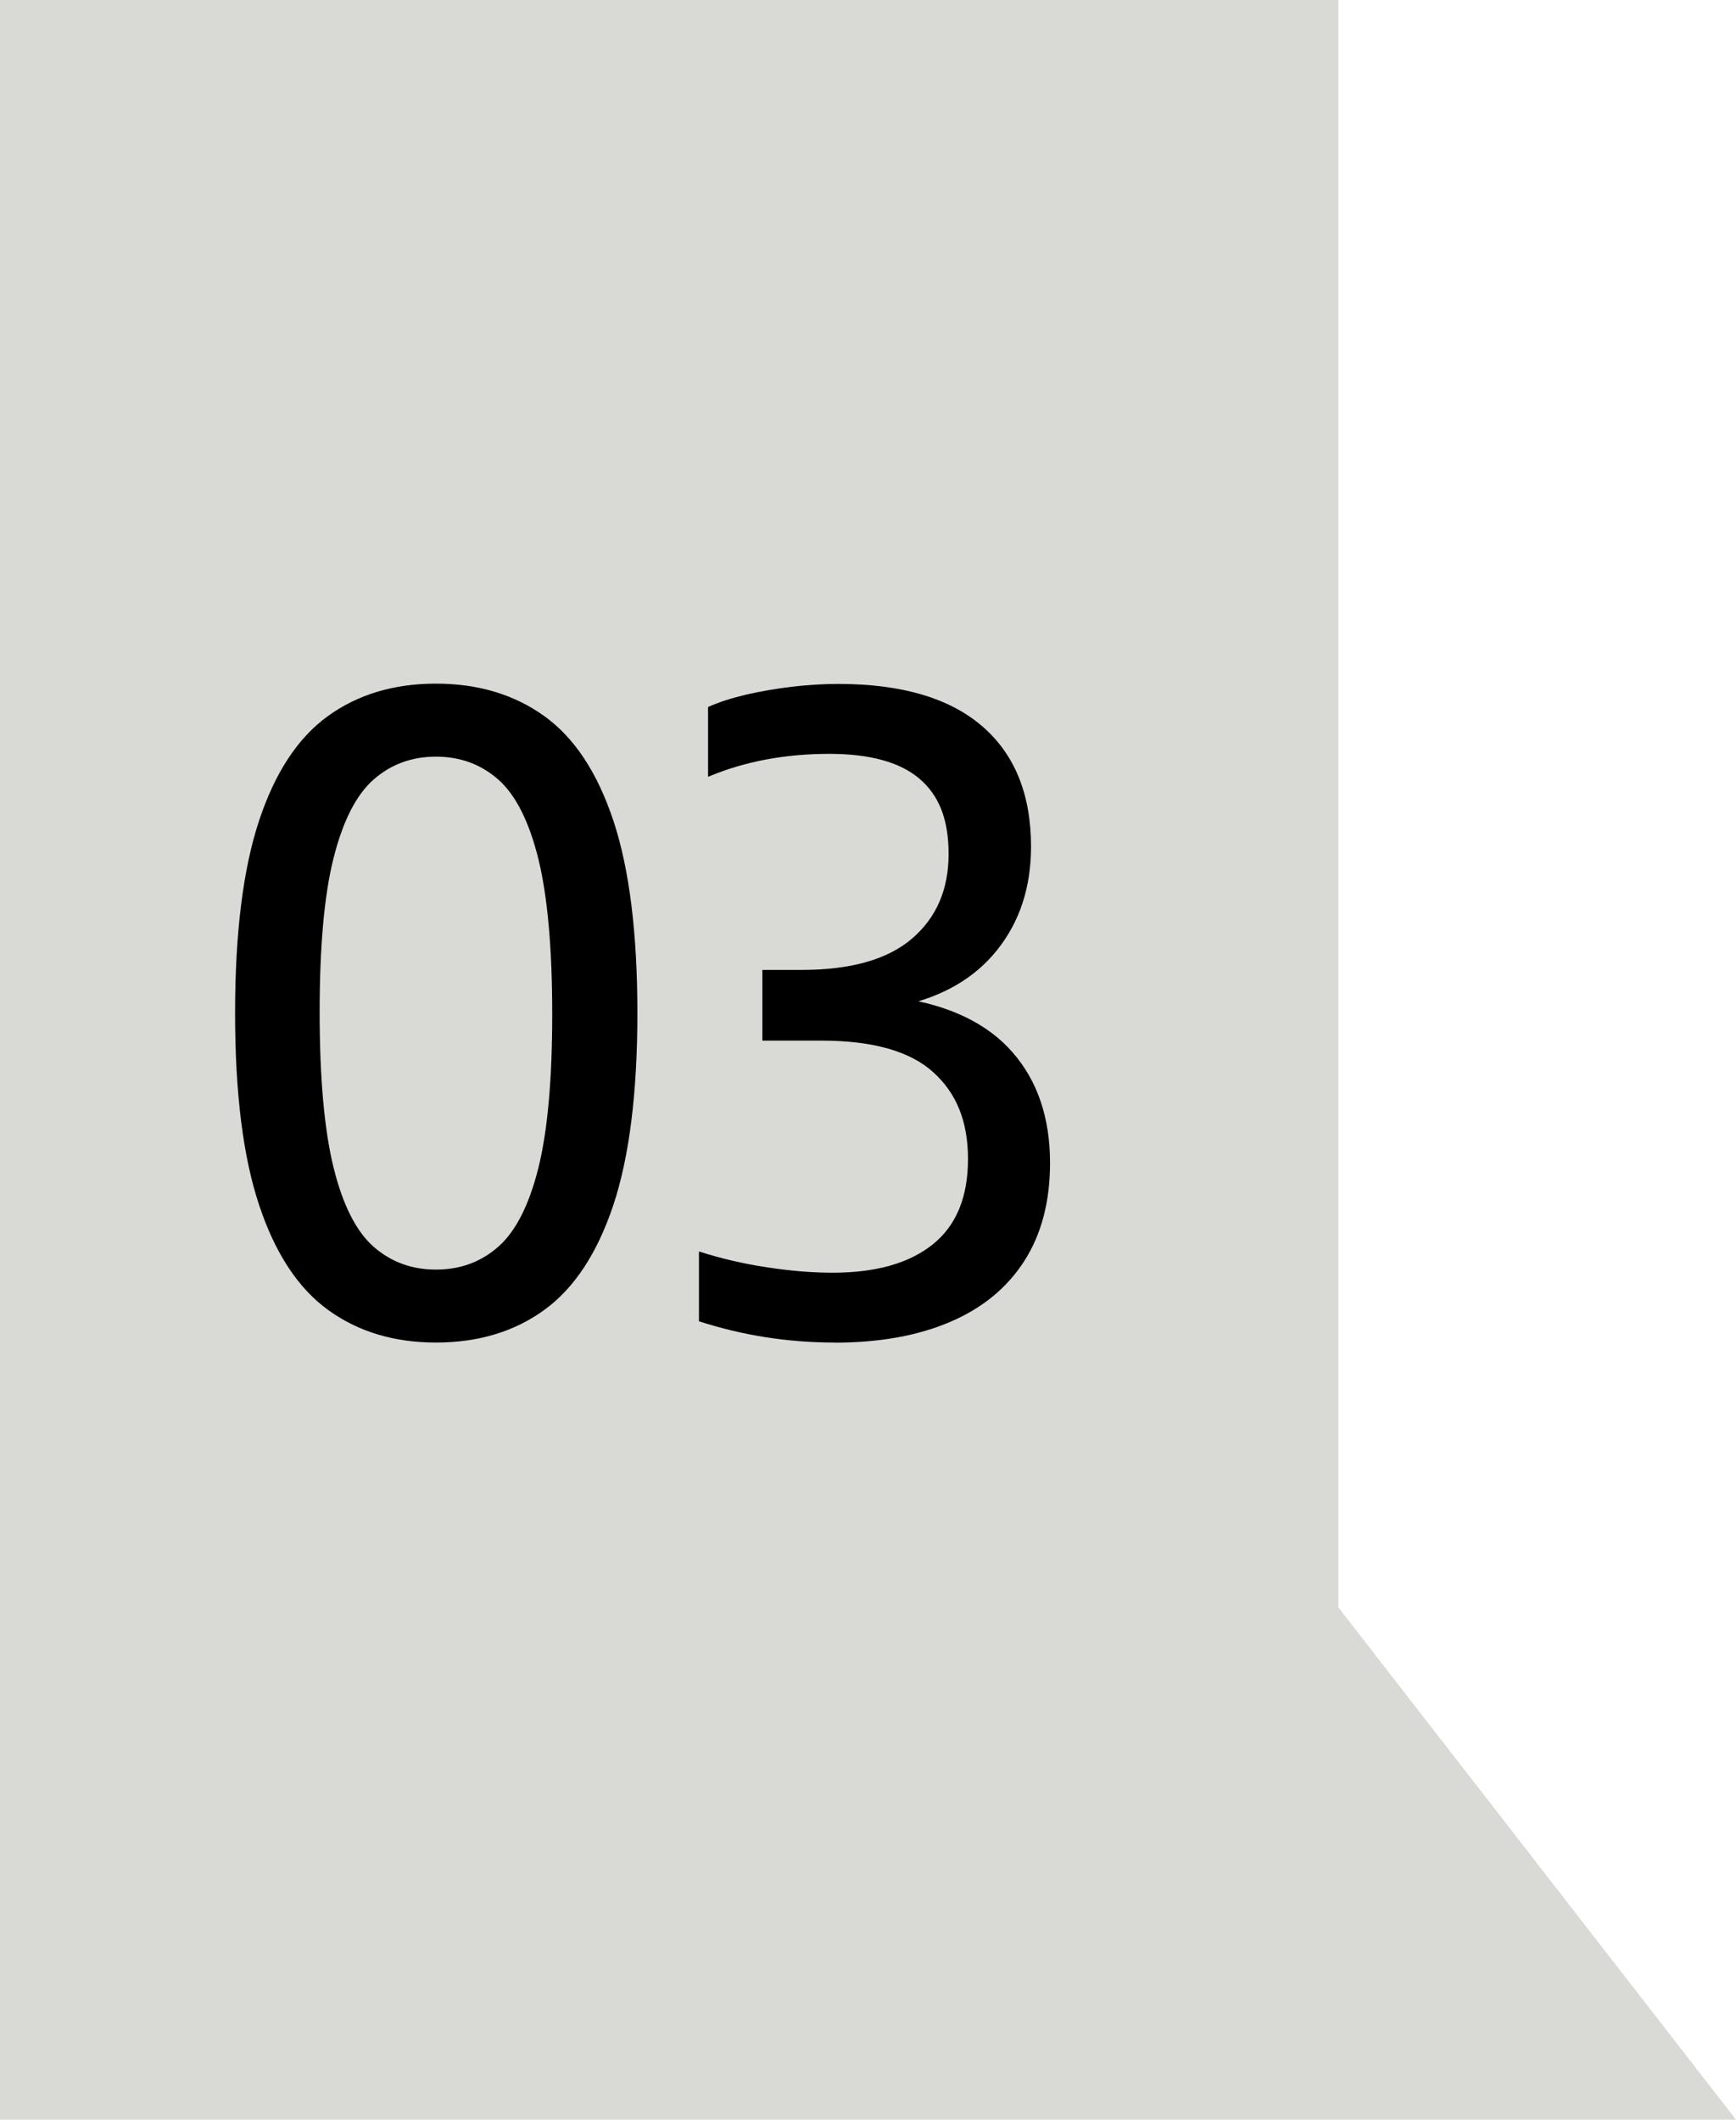 <svg xmlns="http://www.w3.org/2000/svg" id="Camada_2" data-name="Camada 2" viewBox="0 0 179 218.56"><defs><style>      .cls-1, .cls-2 {        stroke-width: 0px;      }      .cls-2 {        fill: #d9d9d6;      }    </style></defs><g id="Camada_1-2" data-name="Camada 1"><g><polygon class="cls-2" points="0 0 0 218.56 179 218.56 138 165.74 138 0 0 0"></polygon><g><path class="cls-1" d="M44.95,138.43c-4.33,0-8.03-1.12-11.12-3.36s-5.46-5.84-7.11-10.81c-1.66-4.97-2.48-11.57-2.48-19.8s.82-14.83,2.46-19.8c1.64-4.97,4-8.57,7.09-10.81,3.09-2.24,6.81-3.36,11.16-3.36s8.08,1.12,11.19,3.36,5.47,5.84,7.12,10.81c1.64,4.97,2.46,11.57,2.46,19.8s-.83,14.83-2.48,19.8c-1.66,4.97-4.03,8.57-7.12,10.81-3.09,2.24-6.81,3.36-11.16,3.36ZM44.95,130.91c2.51,0,4.65-.79,6.44-2.37,1.79-1.58,3.16-4.28,4.12-8.1.95-3.82,1.43-9.11,1.43-15.88s-.48-12.13-1.43-16c-.96-3.86-2.33-6.58-4.12-8.17-1.79-1.58-3.94-2.37-6.44-2.37s-4.65.79-6.44,2.37-3.16,4.28-4.12,8.1c-.96,3.82-1.43,9.11-1.43,15.88s.48,12.13,1.43,16c.95,3.86,2.33,6.59,4.12,8.17,1.79,1.58,3.94,2.37,6.44,2.37Z"></path><path class="cls-1" d="M86.07,138.43c-2.48,0-4.88-.19-7.2-.56-2.33-.37-4.59-.92-6.8-1.63v-7.2c2.24.72,4.56,1.26,6.98,1.63s4.68.56,6.8.56c4.47,0,7.92-.98,10.34-2.93,2.42-1.95,3.62-4.88,3.62-8.79s-1.2-6.81-3.6-8.97-6.24-3.24-11.52-3.24h-6.08v-7.29h4.03c5.1,0,8.9-1.08,11.41-3.24,2.51-2.16,3.76-5.06,3.76-8.7s-1.01-6.08-3.02-7.79c-2.01-1.7-5.11-2.55-9.29-2.55-2.24,0-4.4.19-6.49.58-2.09.39-4.09.98-6,1.79v-7.2c1.13-.51,2.45-.93,3.94-1.28,1.49-.34,3.06-.61,4.7-.81,1.64-.19,3.24-.29,4.79-.29,6.5,0,11.44,1.45,14.81,4.34,3.37,2.89,5.06,7.04,5.06,12.44,0,4.18-1.16,7.73-3.49,10.65-2.33,2.92-5.65,4.85-9.98,5.77l.04-.81c5.1.78,8.94,2.64,11.52,5.59s3.87,6.76,3.87,11.41c0,3.97-.88,7.33-2.64,10.09-1.76,2.76-4.3,4.86-7.63,6.29-3.33,1.43-7.3,2.15-11.92,2.15Z"></path></g></g></g></svg>